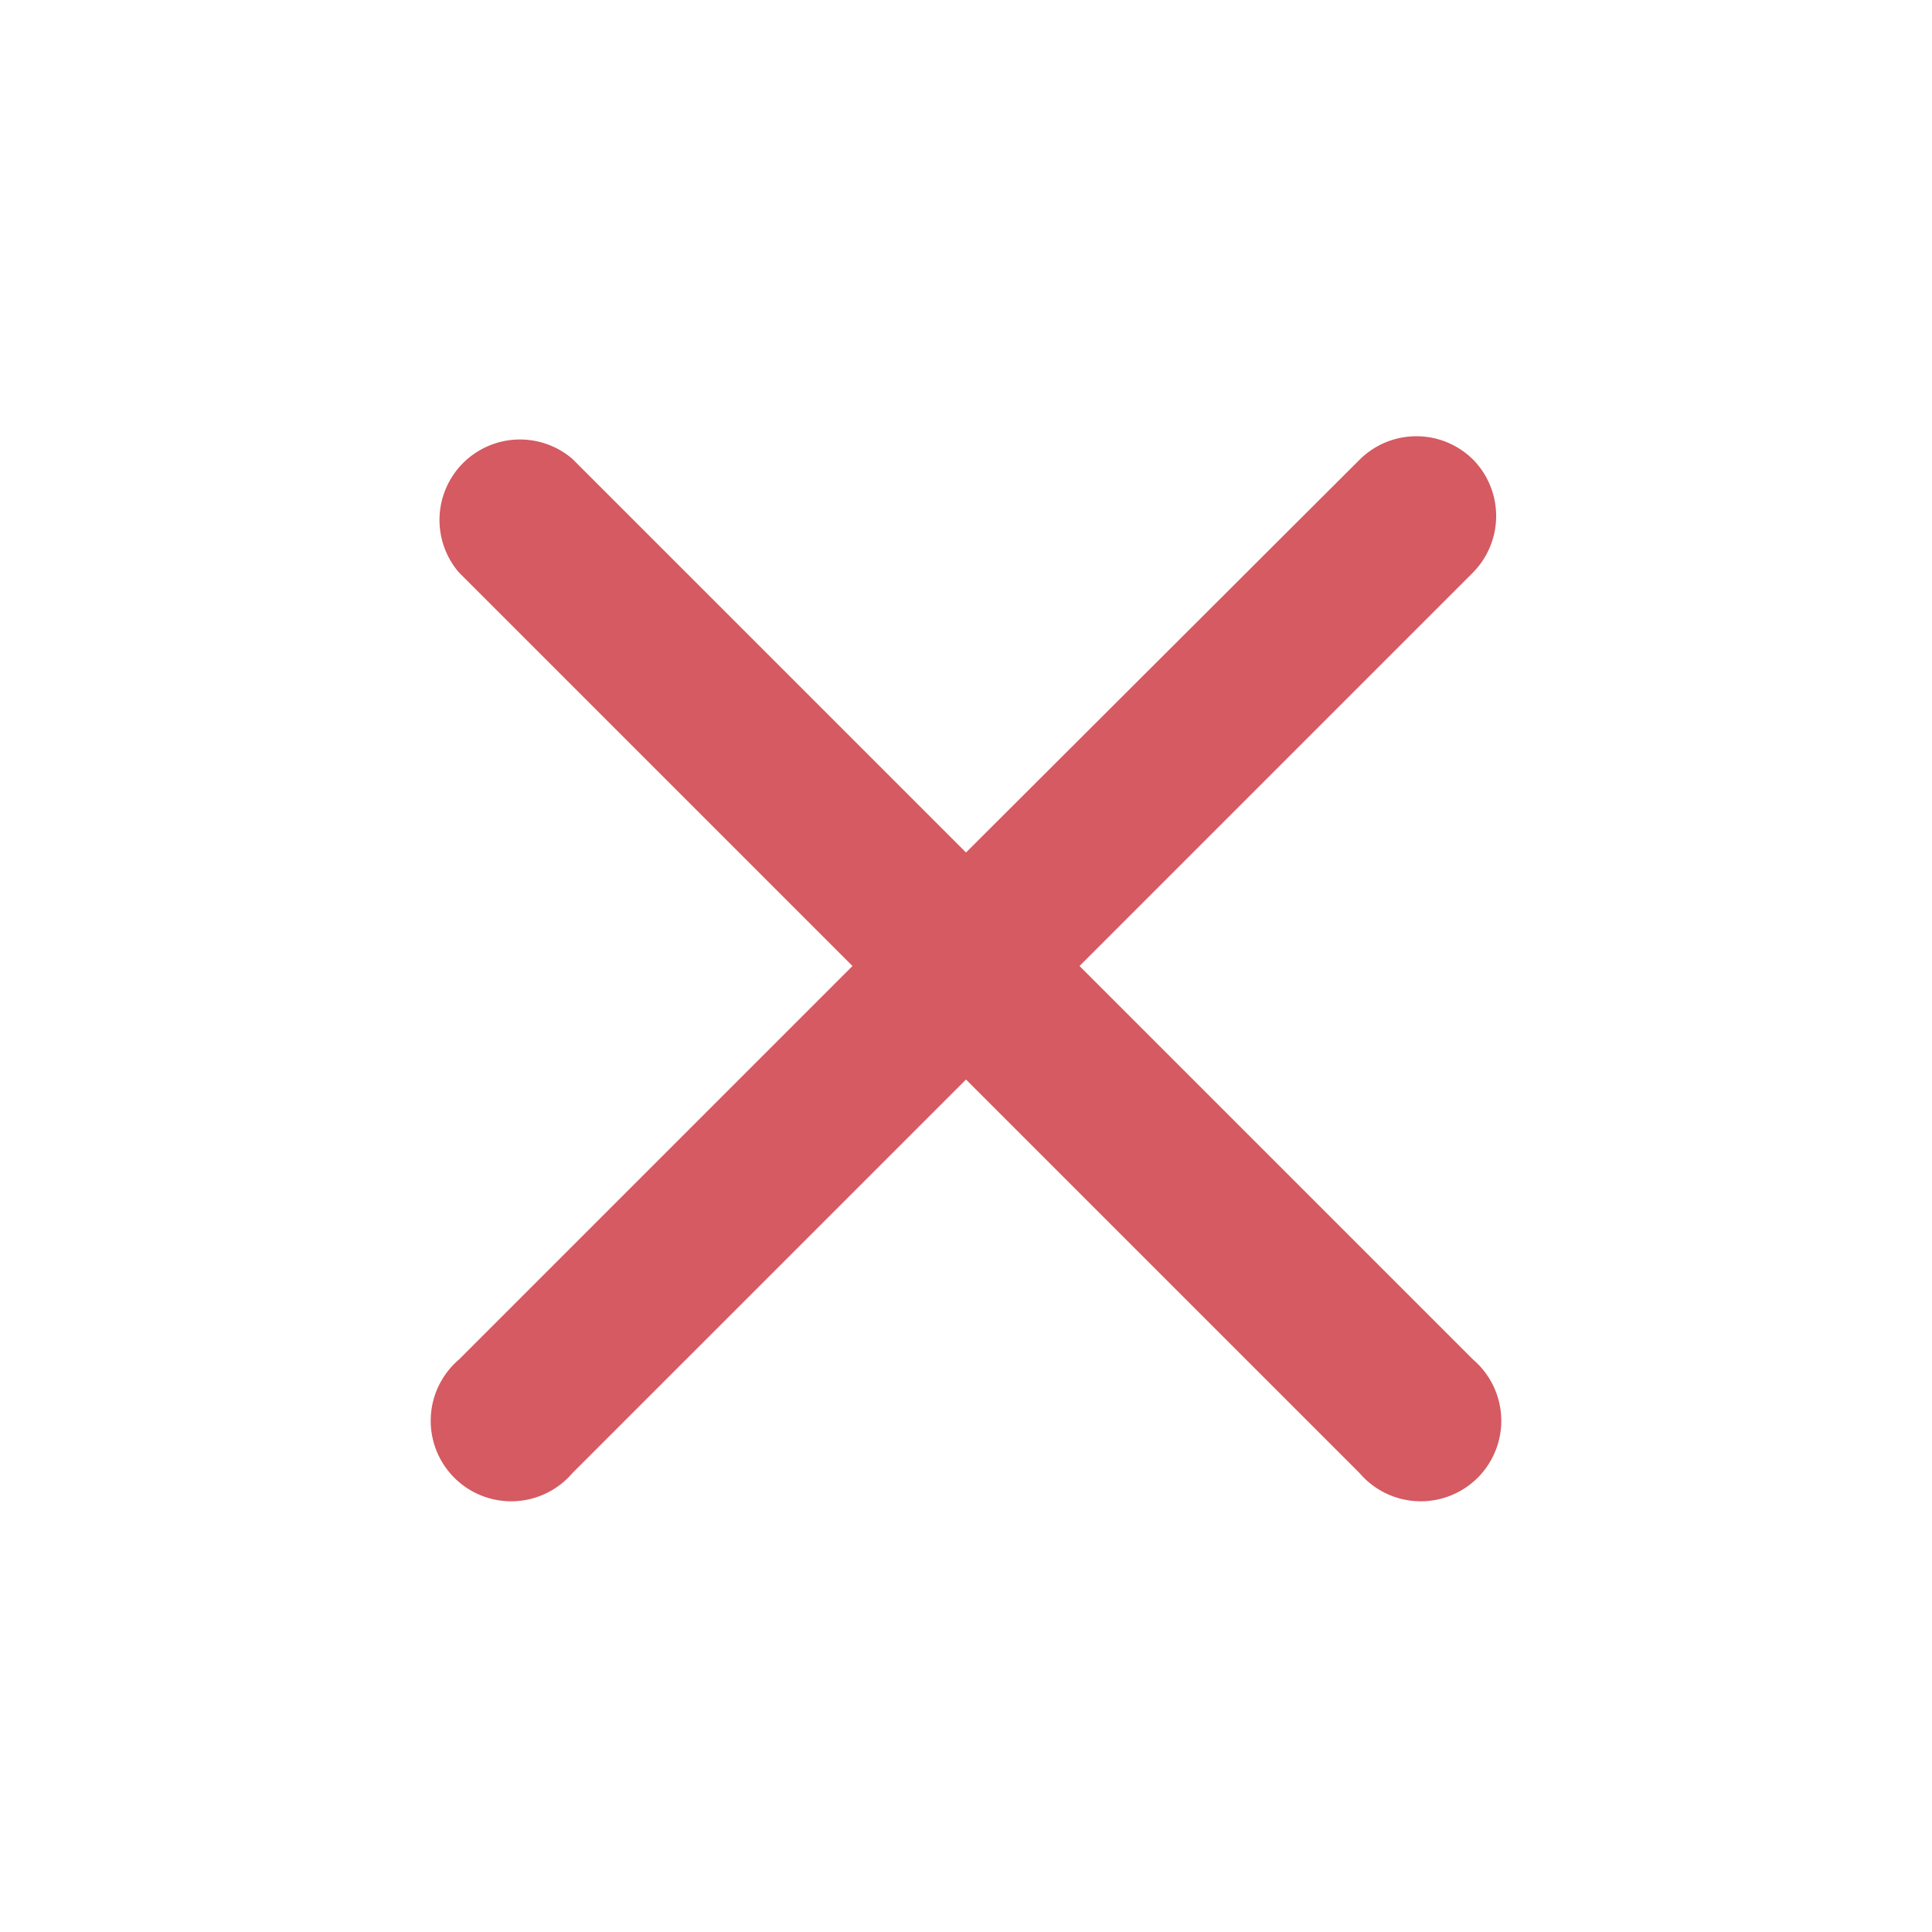 <svg id="close_24dp" xmlns="http://www.w3.org/2000/svg" width="24" height="24" viewBox="0 0 24 24">
  <path id="Path_439" data-name="Path 439" d="M0,0H24V24H0Z" fill="none"/>
  <path id="Path_440" data-name="Path 440" d="M18.3,5.71a1,1,0,0,0-1.41,0L12,10.59,7.11,5.7A1,1,0,0,0,5.7,7.11L10.59,12,5.7,16.89A1,1,0,1,0,7.11,18.3L12,13.41l4.89,4.89a1,1,0,1,0,1.41-1.41L13.41,12,18.3,7.11A1,1,0,0,0,18.3,5.71Z" transform="translate(0 0)" fill="#d55a61"/>
</svg>
